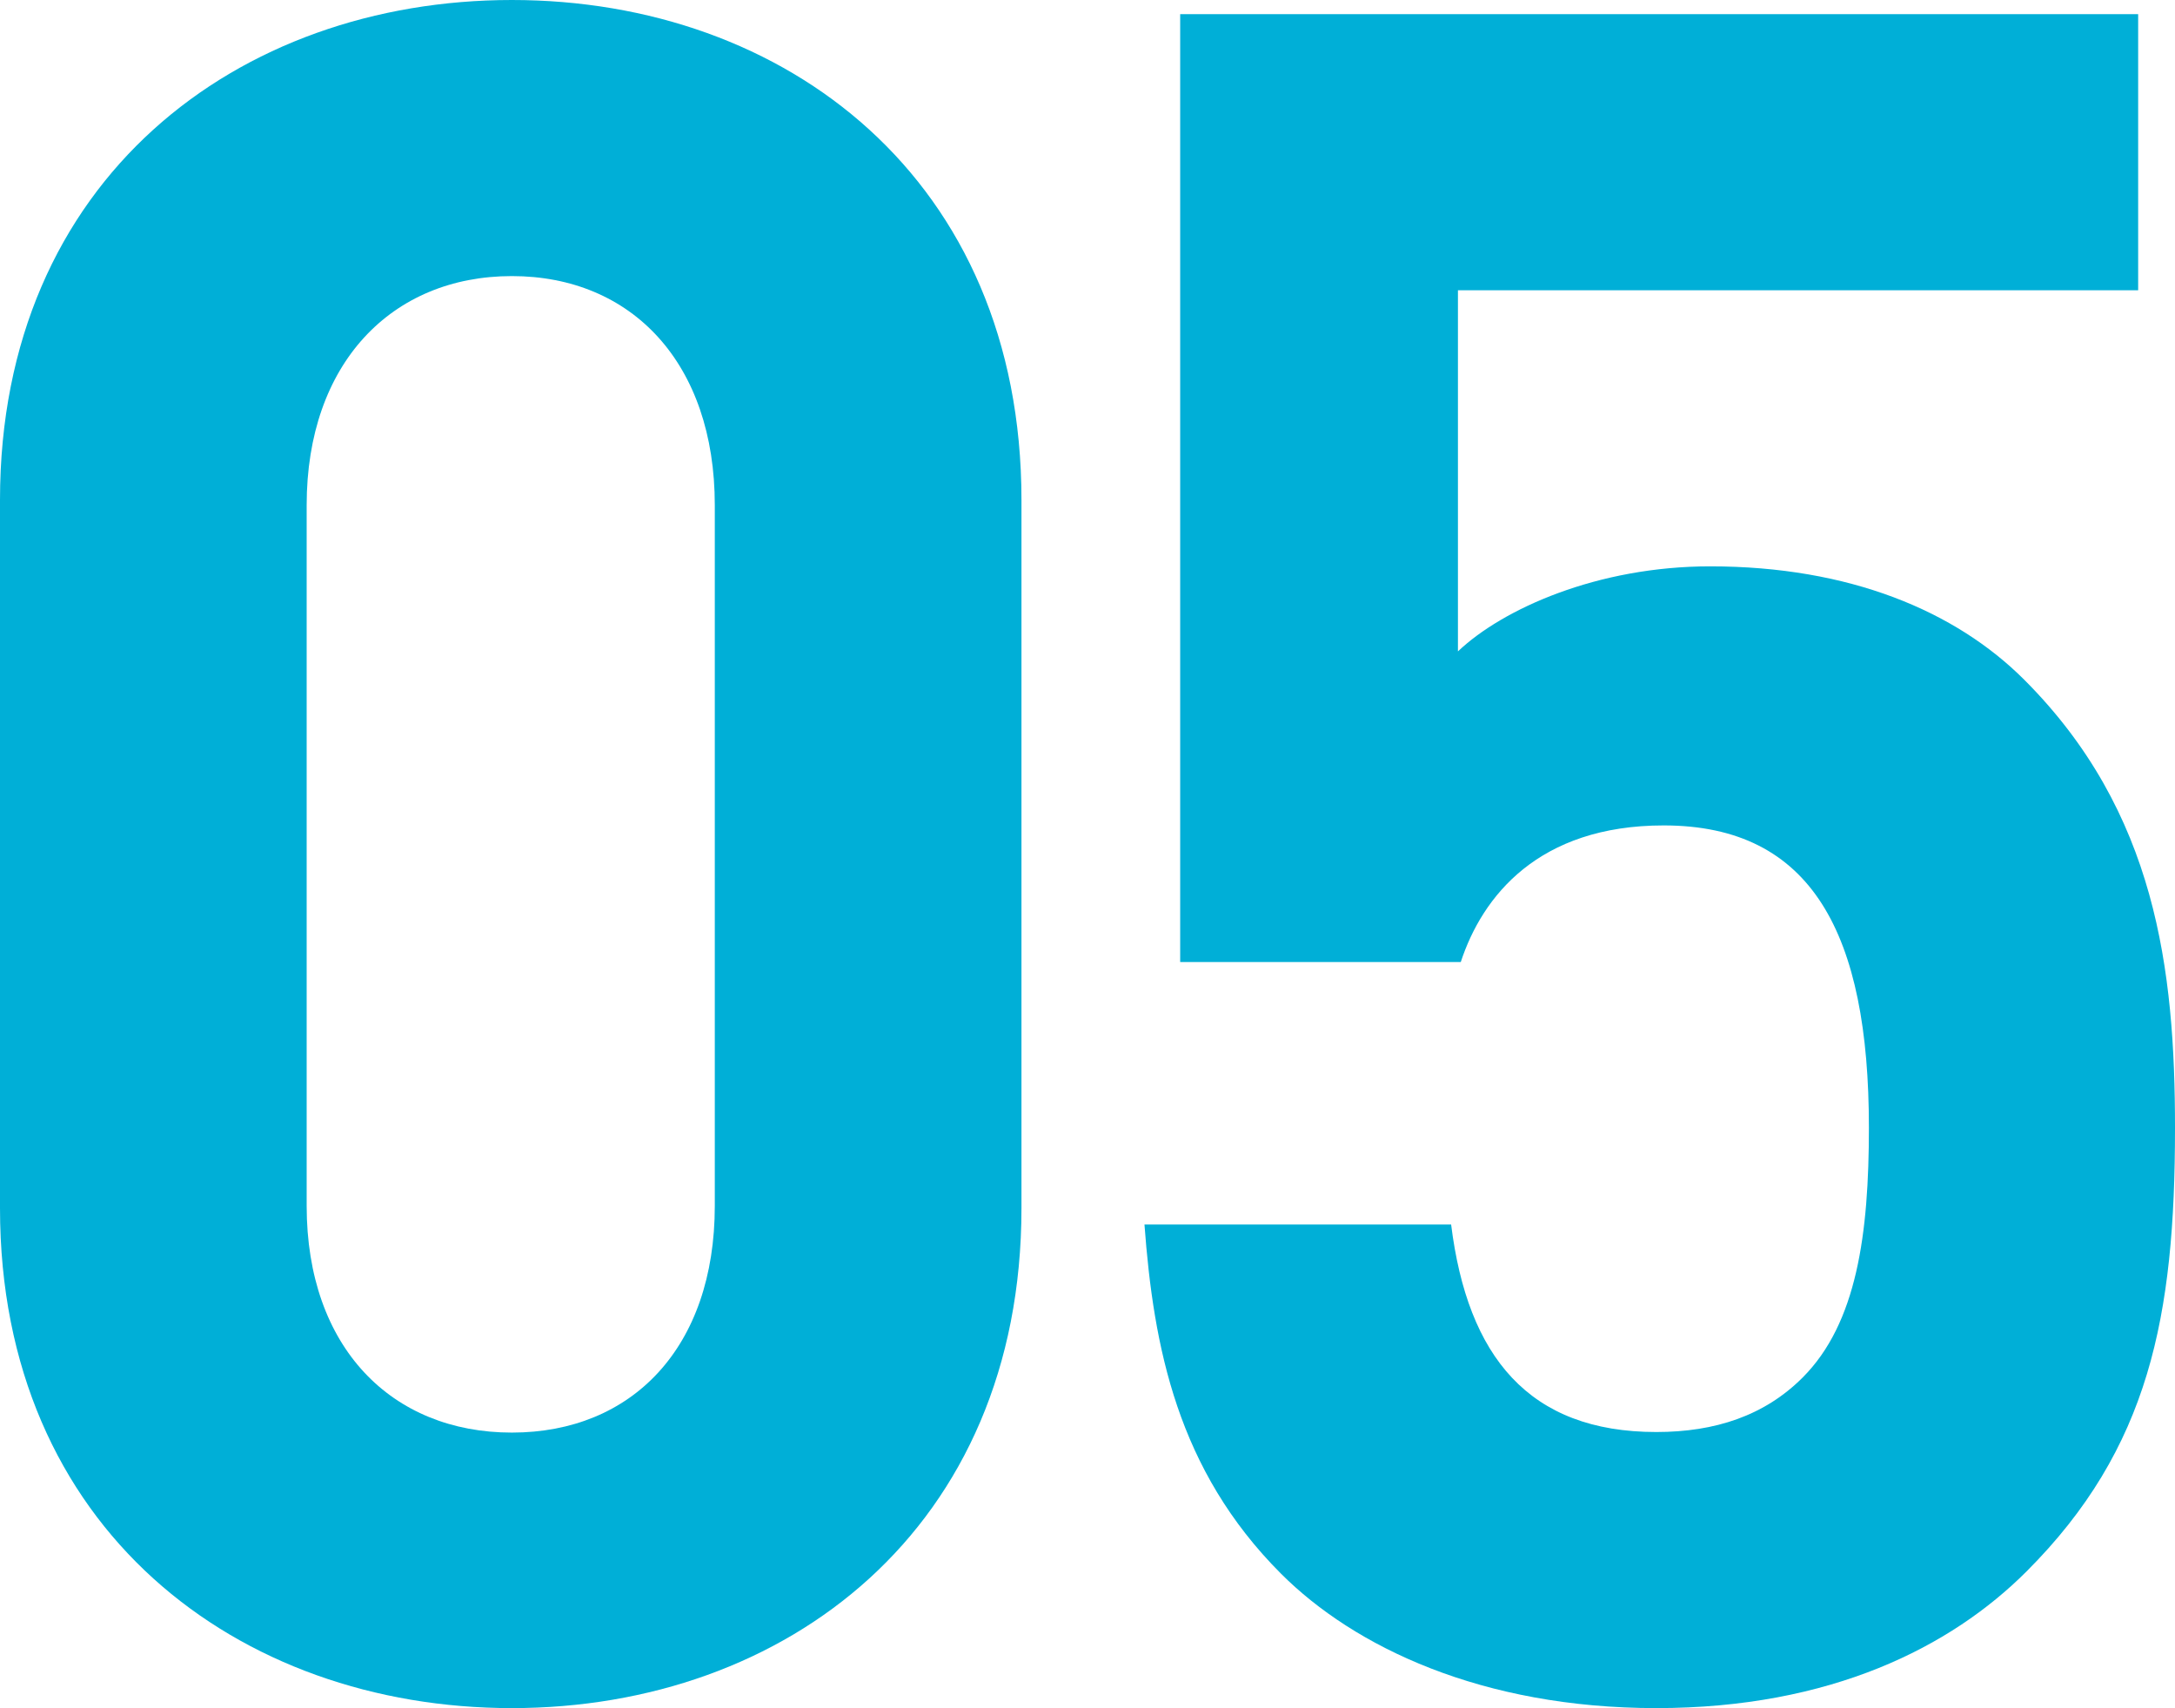 <?xml version="1.0" encoding="utf-8"?>
<!-- Generator: Adobe Illustrator 25.4.1, SVG Export Plug-In . SVG Version: 6.00 Build 0)  -->
<svg version="1.1" id="Слой_1" xmlns="http://www.w3.org/2000/svg" xmlns:xlink="http://www.w3.org/1999/xlink" x="0px" y="0px"
	 viewBox="0 0 383.7 301.3" style="enable-background:new 0 0 383.7 301.3;" xml:space="preserve">
<style type="text/css">
	.st0{fill:#00AFD7;}
</style>
<g>
	<g>
		<path class="st0" d="M90.3,301.3C42,301.3,0,269.7,0,213.1V88.2C0,31.6,42,0,90.3,0s89.9,31.6,89.9,88.2v124.9
			C180.2,269.7,138.6,301.3,90.3,301.3z M126.1,89.1c0-25-14.6-40.4-35.8-40.4S54.1,64.1,54.1,89.1v123.6c0,25,15,40,36.2,40
			s35.8-15,35.8-40V89.1z"/>
		<path class="st0" d="M357.5,277.2c-13.3,13.3-34.5,24.1-65.3,24.1s-53.3-10.8-66.2-23.7c-18.3-18.3-22.5-40-24.1-61.6H256
			c2.9,23.3,13.7,36.6,36.2,36.6c10.4,0,19.1-2.9,25.8-9.6c9.6-9.6,11.7-25.4,11.7-44.1c0-34.1-10-53.3-36.2-53.3
			c-22.1,0-32,12.5-35.8,24.1h-49.5V2.5h169v48.7H257.2v63.7c7.9-7.5,24.6-15,44.5-15c24.6,0,43.3,7.9,55.4,20
			c23.3,23.3,26.6,51.2,26.6,79.1C383.7,232.2,379.2,255.5,357.5,277.2z"/>
	</g>
</g>
</svg>

